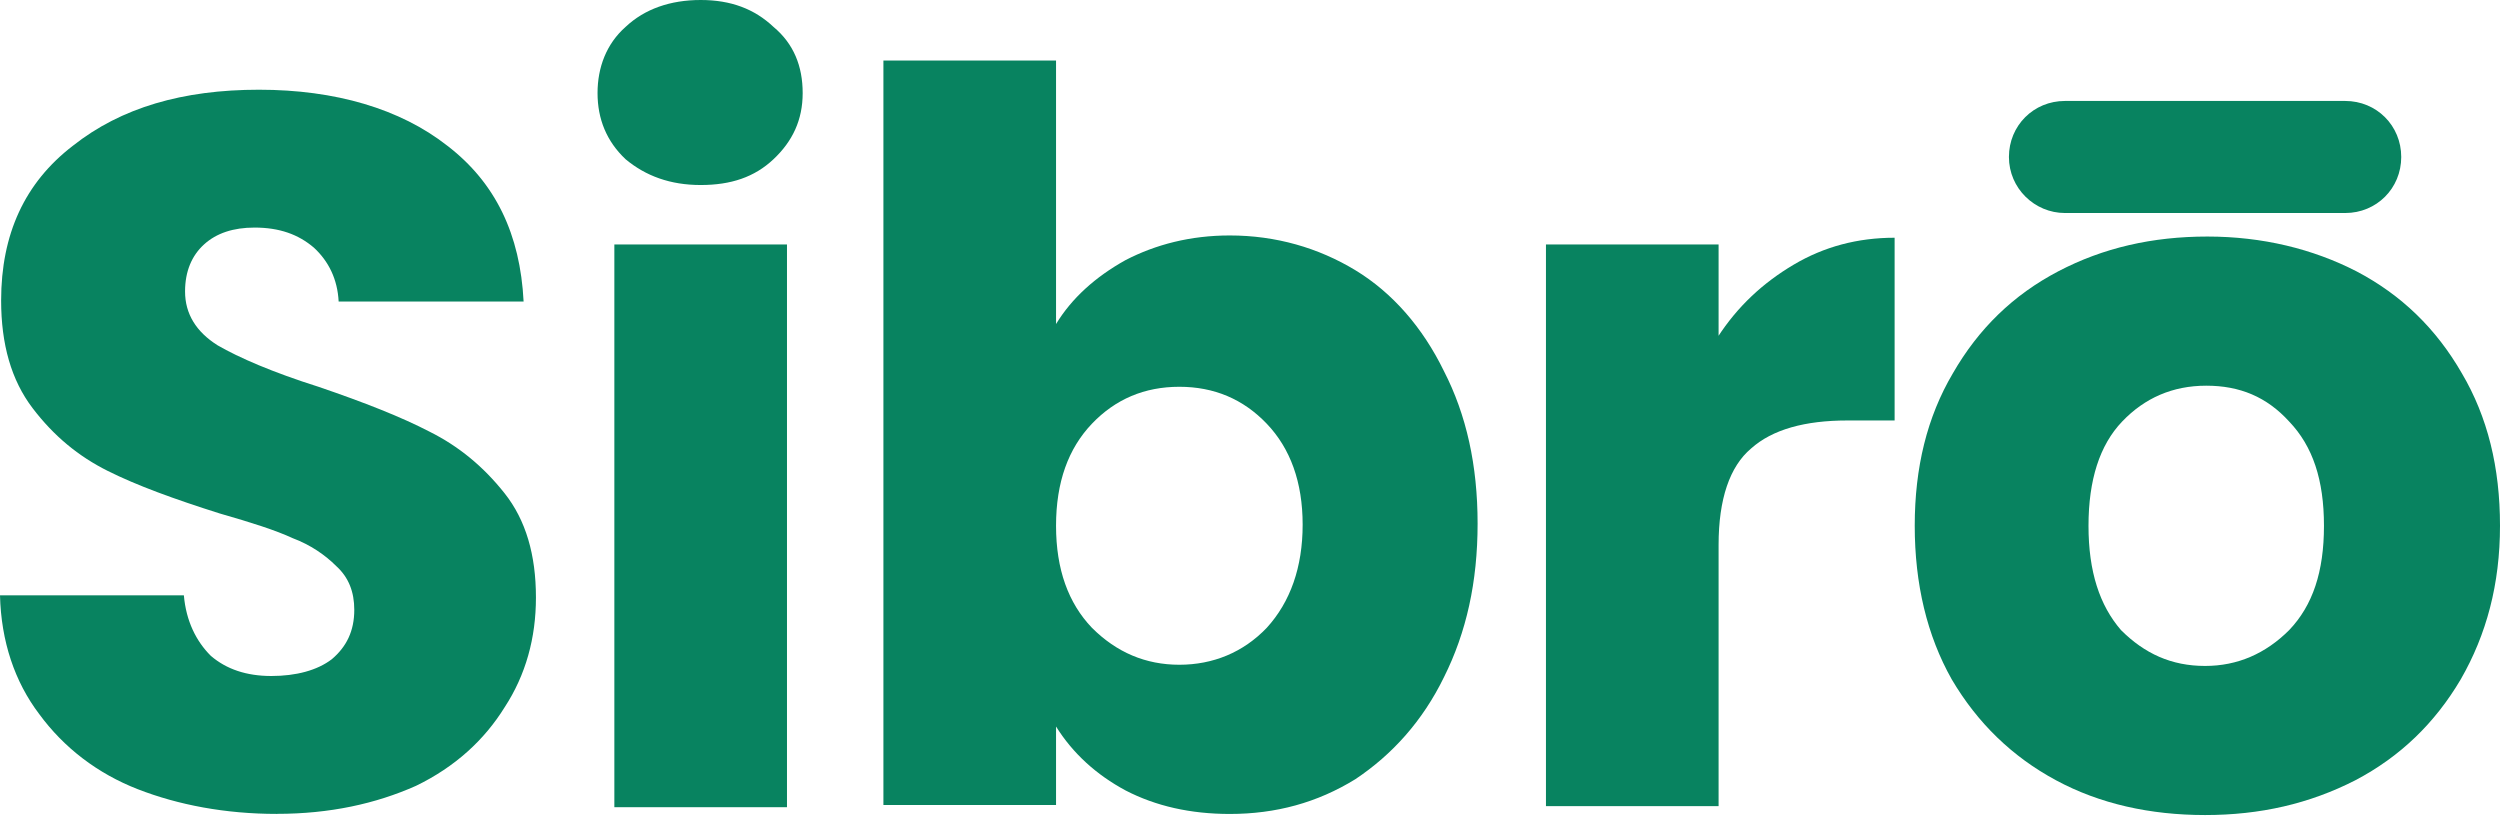 <svg width="170" height="56" viewBox="0 0 170 56" fill="none" xmlns="http://www.w3.org/2000/svg">
<path d="M18.829 55.346C15.32 55.346 12.121 54.735 9.378 53.669C6.634 52.602 4.347 50.848 2.67 48.561C0.993 46.351 0.077 43.607 0 40.481H12.503C12.654 42.236 13.342 43.607 14.335 44.596C15.401 45.512 16.773 45.968 18.45 45.968C20.127 45.968 21.576 45.586 22.565 44.825C23.554 43.986 24.091 42.92 24.091 41.471C24.091 40.25 23.709 39.261 22.87 38.499C22.109 37.738 21.116 37.05 19.899 36.594C18.755 36.061 17.078 35.528 14.945 34.917C11.819 33.928 9.304 33.012 7.322 32.02C5.34 31.03 3.663 29.655 2.214 27.75C0.765 25.845 0.077 23.407 0.077 20.432C0.077 15.934 1.677 12.426 4.957 9.911C8.234 7.318 12.426 6.101 17.611 6.101C22.797 6.101 27.217 7.395 30.42 9.911C33.697 12.426 35.374 15.934 35.605 20.505H23.028C22.951 18.979 22.34 17.762 21.351 16.846C20.285 15.931 18.987 15.475 17.31 15.475C15.861 15.475 14.717 15.857 13.879 16.618C13.04 17.38 12.584 18.45 12.584 19.821C12.584 21.347 13.345 22.565 14.794 23.48C16.243 24.319 18.53 25.312 21.656 26.301C24.782 27.368 27.298 28.36 29.203 29.35C31.185 30.339 32.862 31.714 34.311 33.542C35.76 35.37 36.444 37.734 36.444 40.632C36.444 43.376 35.756 45.891 34.311 48.101C32.939 50.312 30.957 52.143 28.287 53.437C25.544 54.658 22.418 55.342 18.836 55.342L18.829 55.346Z" fill="#088360"/>
<path d="M47.646 12.581C45.587 12.581 43.91 11.97 42.538 10.826C41.243 9.606 40.633 8.083 40.633 6.329C40.633 4.575 41.243 2.975 42.538 1.831C43.832 0.61 45.587 0 47.646 0C49.705 0 51.305 0.61 52.599 1.831C53.971 2.975 54.582 4.501 54.582 6.329C54.582 8.157 53.894 9.606 52.599 10.826C51.305 12.047 49.702 12.581 47.646 12.581ZM53.515 16.622V54.89H41.776V16.622H53.515Z" fill="#088360"/>
<path d="M71.811 22.035C72.877 20.281 74.481 18.832 76.536 17.688C78.596 16.622 80.957 16.011 83.627 16.011C86.752 16.011 89.65 16.85 92.166 18.376C94.681 19.902 96.74 22.263 98.189 25.238C99.715 28.209 100.477 31.64 100.477 35.605C100.477 39.569 99.715 43 98.189 46.049C96.74 49.02 94.681 51.307 92.166 52.984C89.573 54.584 86.752 55.349 83.627 55.349C80.957 55.349 78.596 54.816 76.536 53.749C74.554 52.683 72.954 51.234 71.811 49.403V54.739H60.072V4.118H71.811V22.031V22.035ZM88.58 35.678C88.58 32.781 87.742 30.493 86.142 28.816C84.542 27.139 82.56 26.301 80.195 26.301C77.831 26.301 75.849 27.139 74.249 28.816C72.649 30.493 71.811 32.781 71.811 35.752C71.811 38.724 72.649 41.011 74.249 42.688C75.926 44.365 77.908 45.203 80.195 45.203C82.483 45.203 84.542 44.365 86.142 42.688C87.742 40.934 88.58 38.573 88.58 35.675V35.678Z" fill="#088360"/>
<path d="M116.786 22.951C118.158 20.818 119.912 19.215 121.972 17.997C124.031 16.776 126.318 16.166 128.834 16.166V28.592H125.631C122.733 28.592 120.523 29.203 119.074 30.497C117.625 31.718 116.864 33.928 116.864 37.054V54.816H105.125V16.622H116.864V22.951H116.786Z" fill="#088360"/>
<path d="M149.947 55.423C146.21 55.423 142.779 54.662 139.808 53.058C136.836 51.459 134.472 49.171 132.718 46.196C131.041 43.225 130.202 39.717 130.202 35.752C130.202 31.788 131.041 28.357 132.795 25.385C134.549 22.337 136.91 20.049 139.962 18.45C143.014 16.85 146.365 16.085 150.101 16.085C153.837 16.085 157.268 16.923 160.24 18.45C163.288 20.049 165.653 22.337 167.407 25.385C169.161 28.357 170 31.788 170 35.752C170 39.717 169.084 43.148 167.33 46.196C165.576 49.168 163.215 51.455 160.163 53.058C157.037 54.658 153.683 55.423 149.947 55.423ZM149.947 45.284C152.157 45.284 154.062 44.446 155.665 42.846C157.265 41.169 158.03 38.882 158.03 35.756C158.03 32.63 157.268 30.343 155.665 28.666C154.139 26.989 152.311 26.227 150.024 26.227C147.736 26.227 145.831 27.066 144.305 28.666C142.779 30.265 142.018 32.63 142.018 35.756C142.018 38.882 142.779 41.169 144.228 42.846C145.828 44.446 147.659 45.284 149.947 45.284Z" fill="#088360"/>
<path d="M136.607 10.675C136.607 8.542 138.284 6.865 140.417 6.865H159.474C161.607 6.865 163.284 8.542 163.284 10.675C163.284 12.808 161.607 14.485 159.474 14.485H140.417C138.358 14.485 136.607 12.808 136.607 10.675Z" fill="#088360"/>
</svg>
